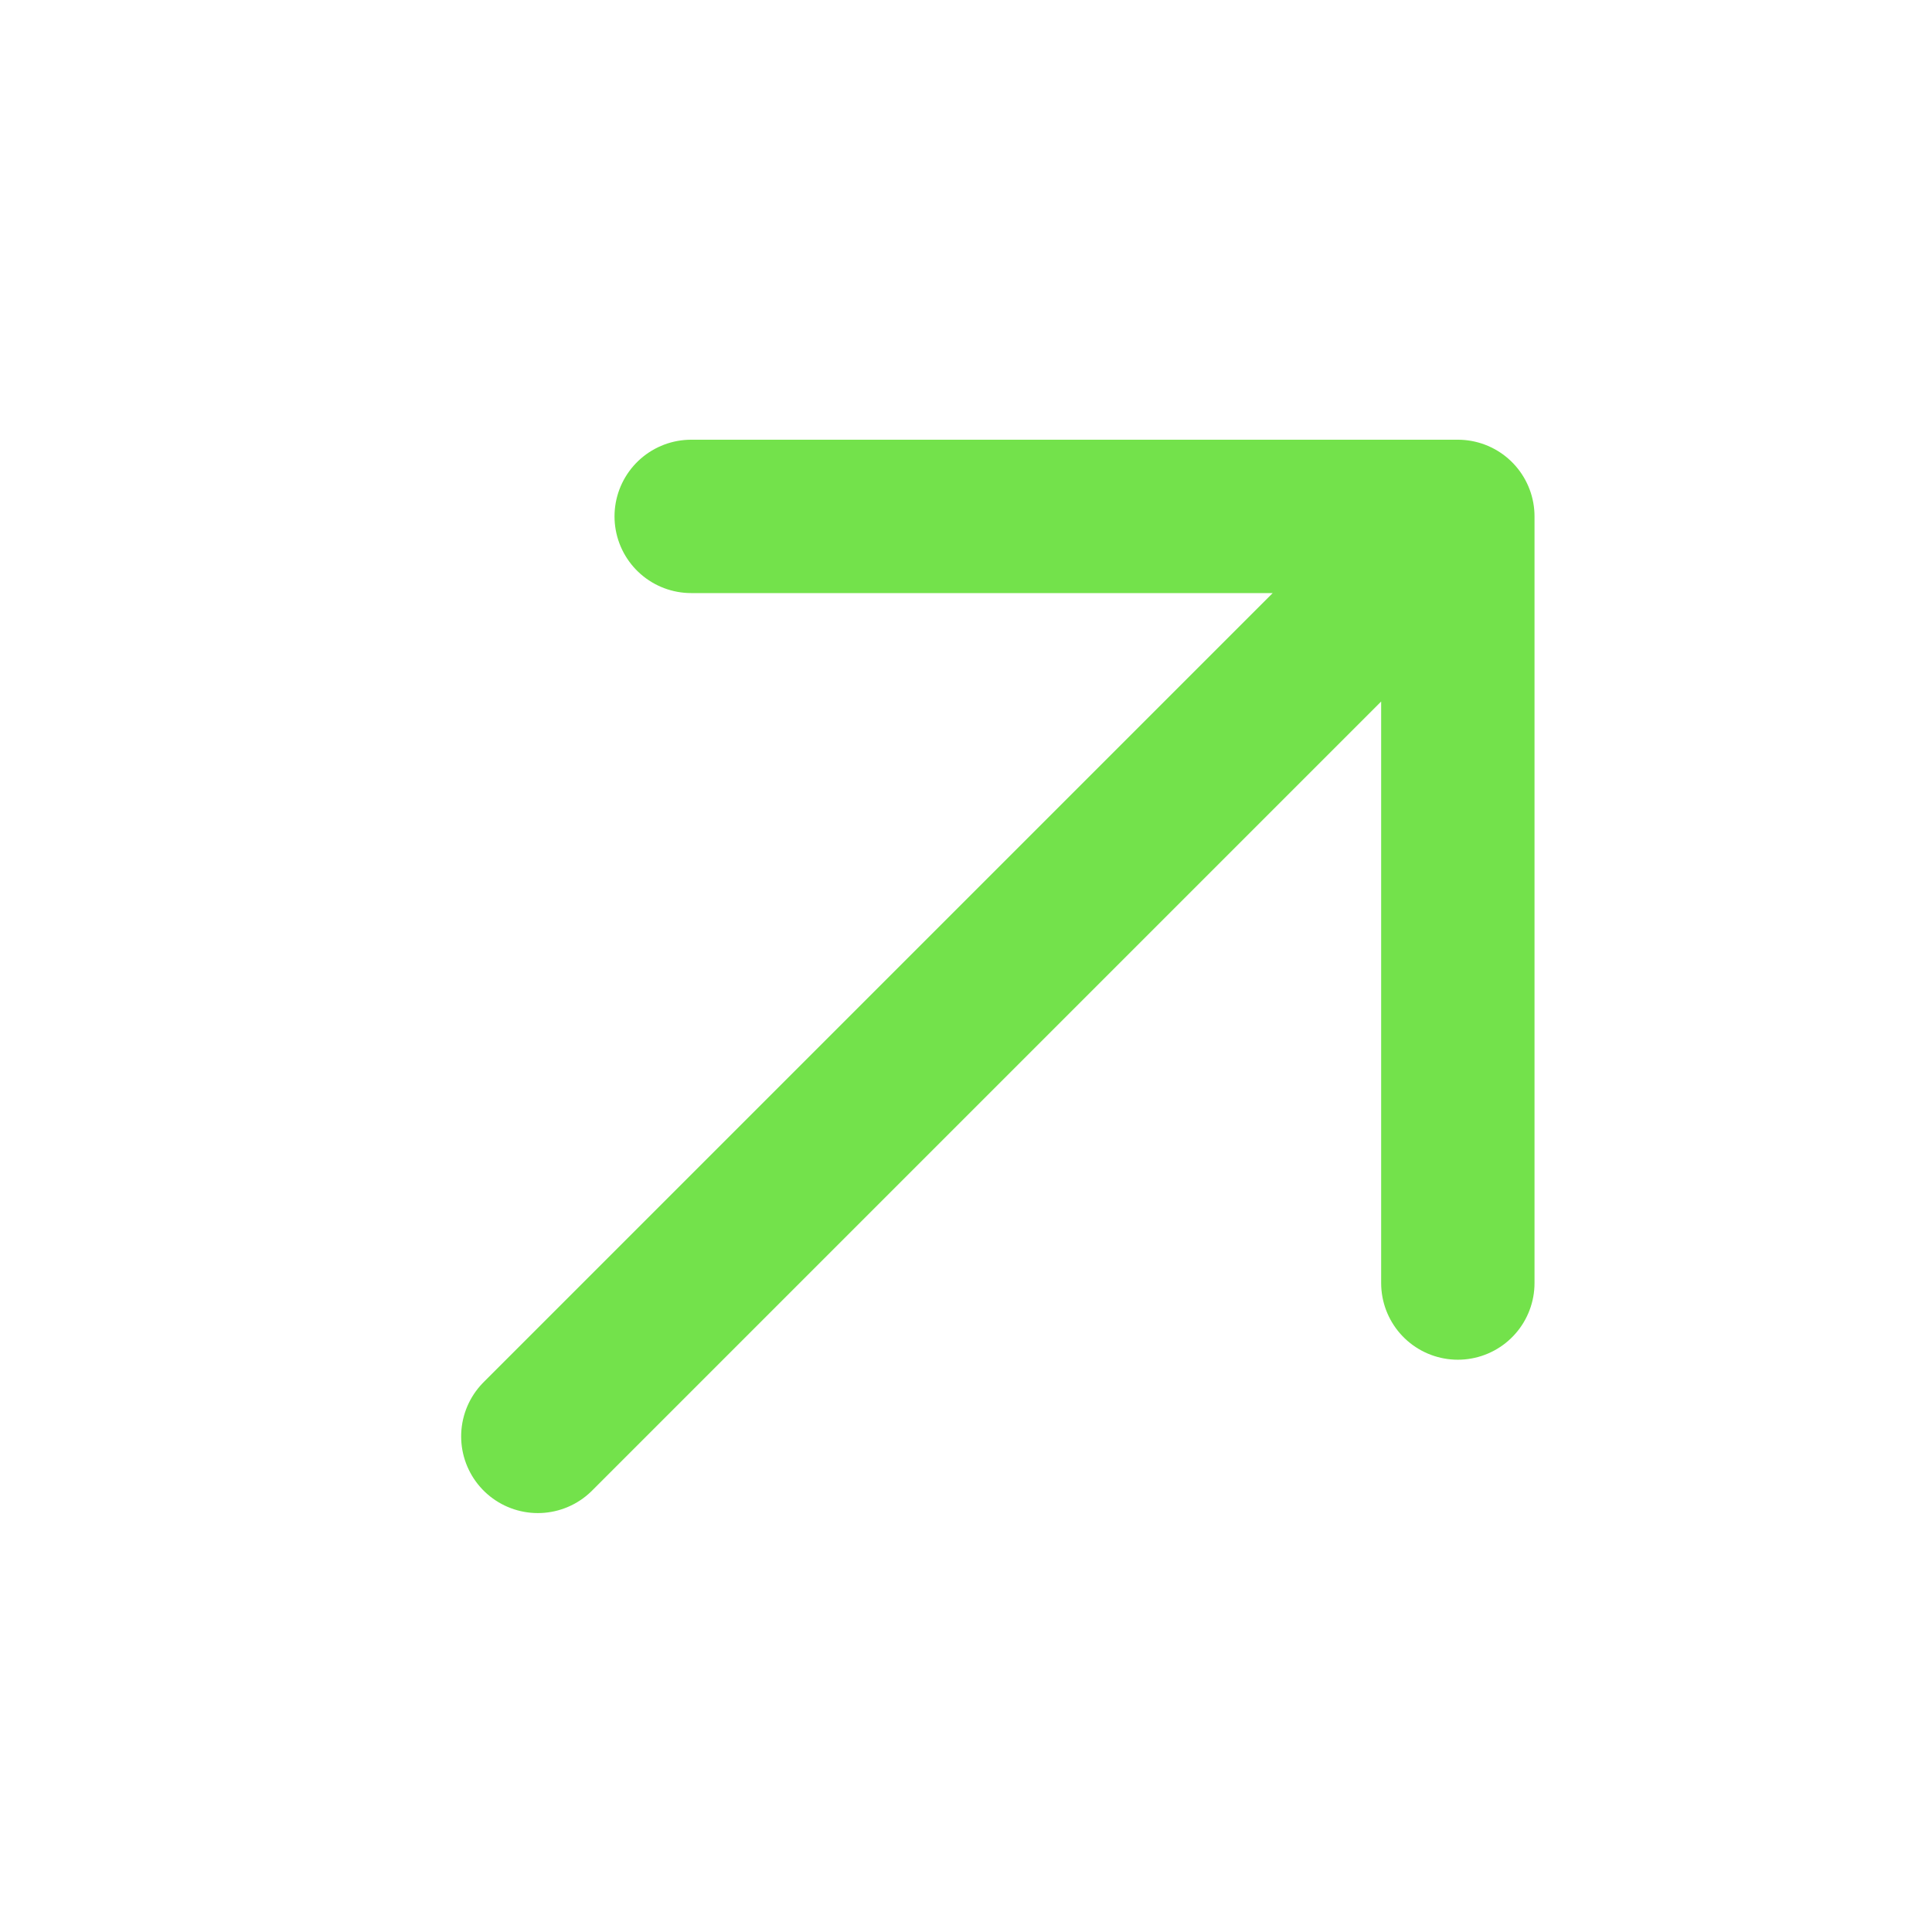 <svg width="21" height="21" viewBox="0 0 21 21" fill="none" xmlns="http://www.w3.org/2000/svg">
<path d="M15.846 5.613L5.846 15.613M7.513 5.613H15.846V13.946" stroke="#73E24B" stroke-width="1.667" stroke-linecap="round" stroke-linejoin="round"/>
</svg>
